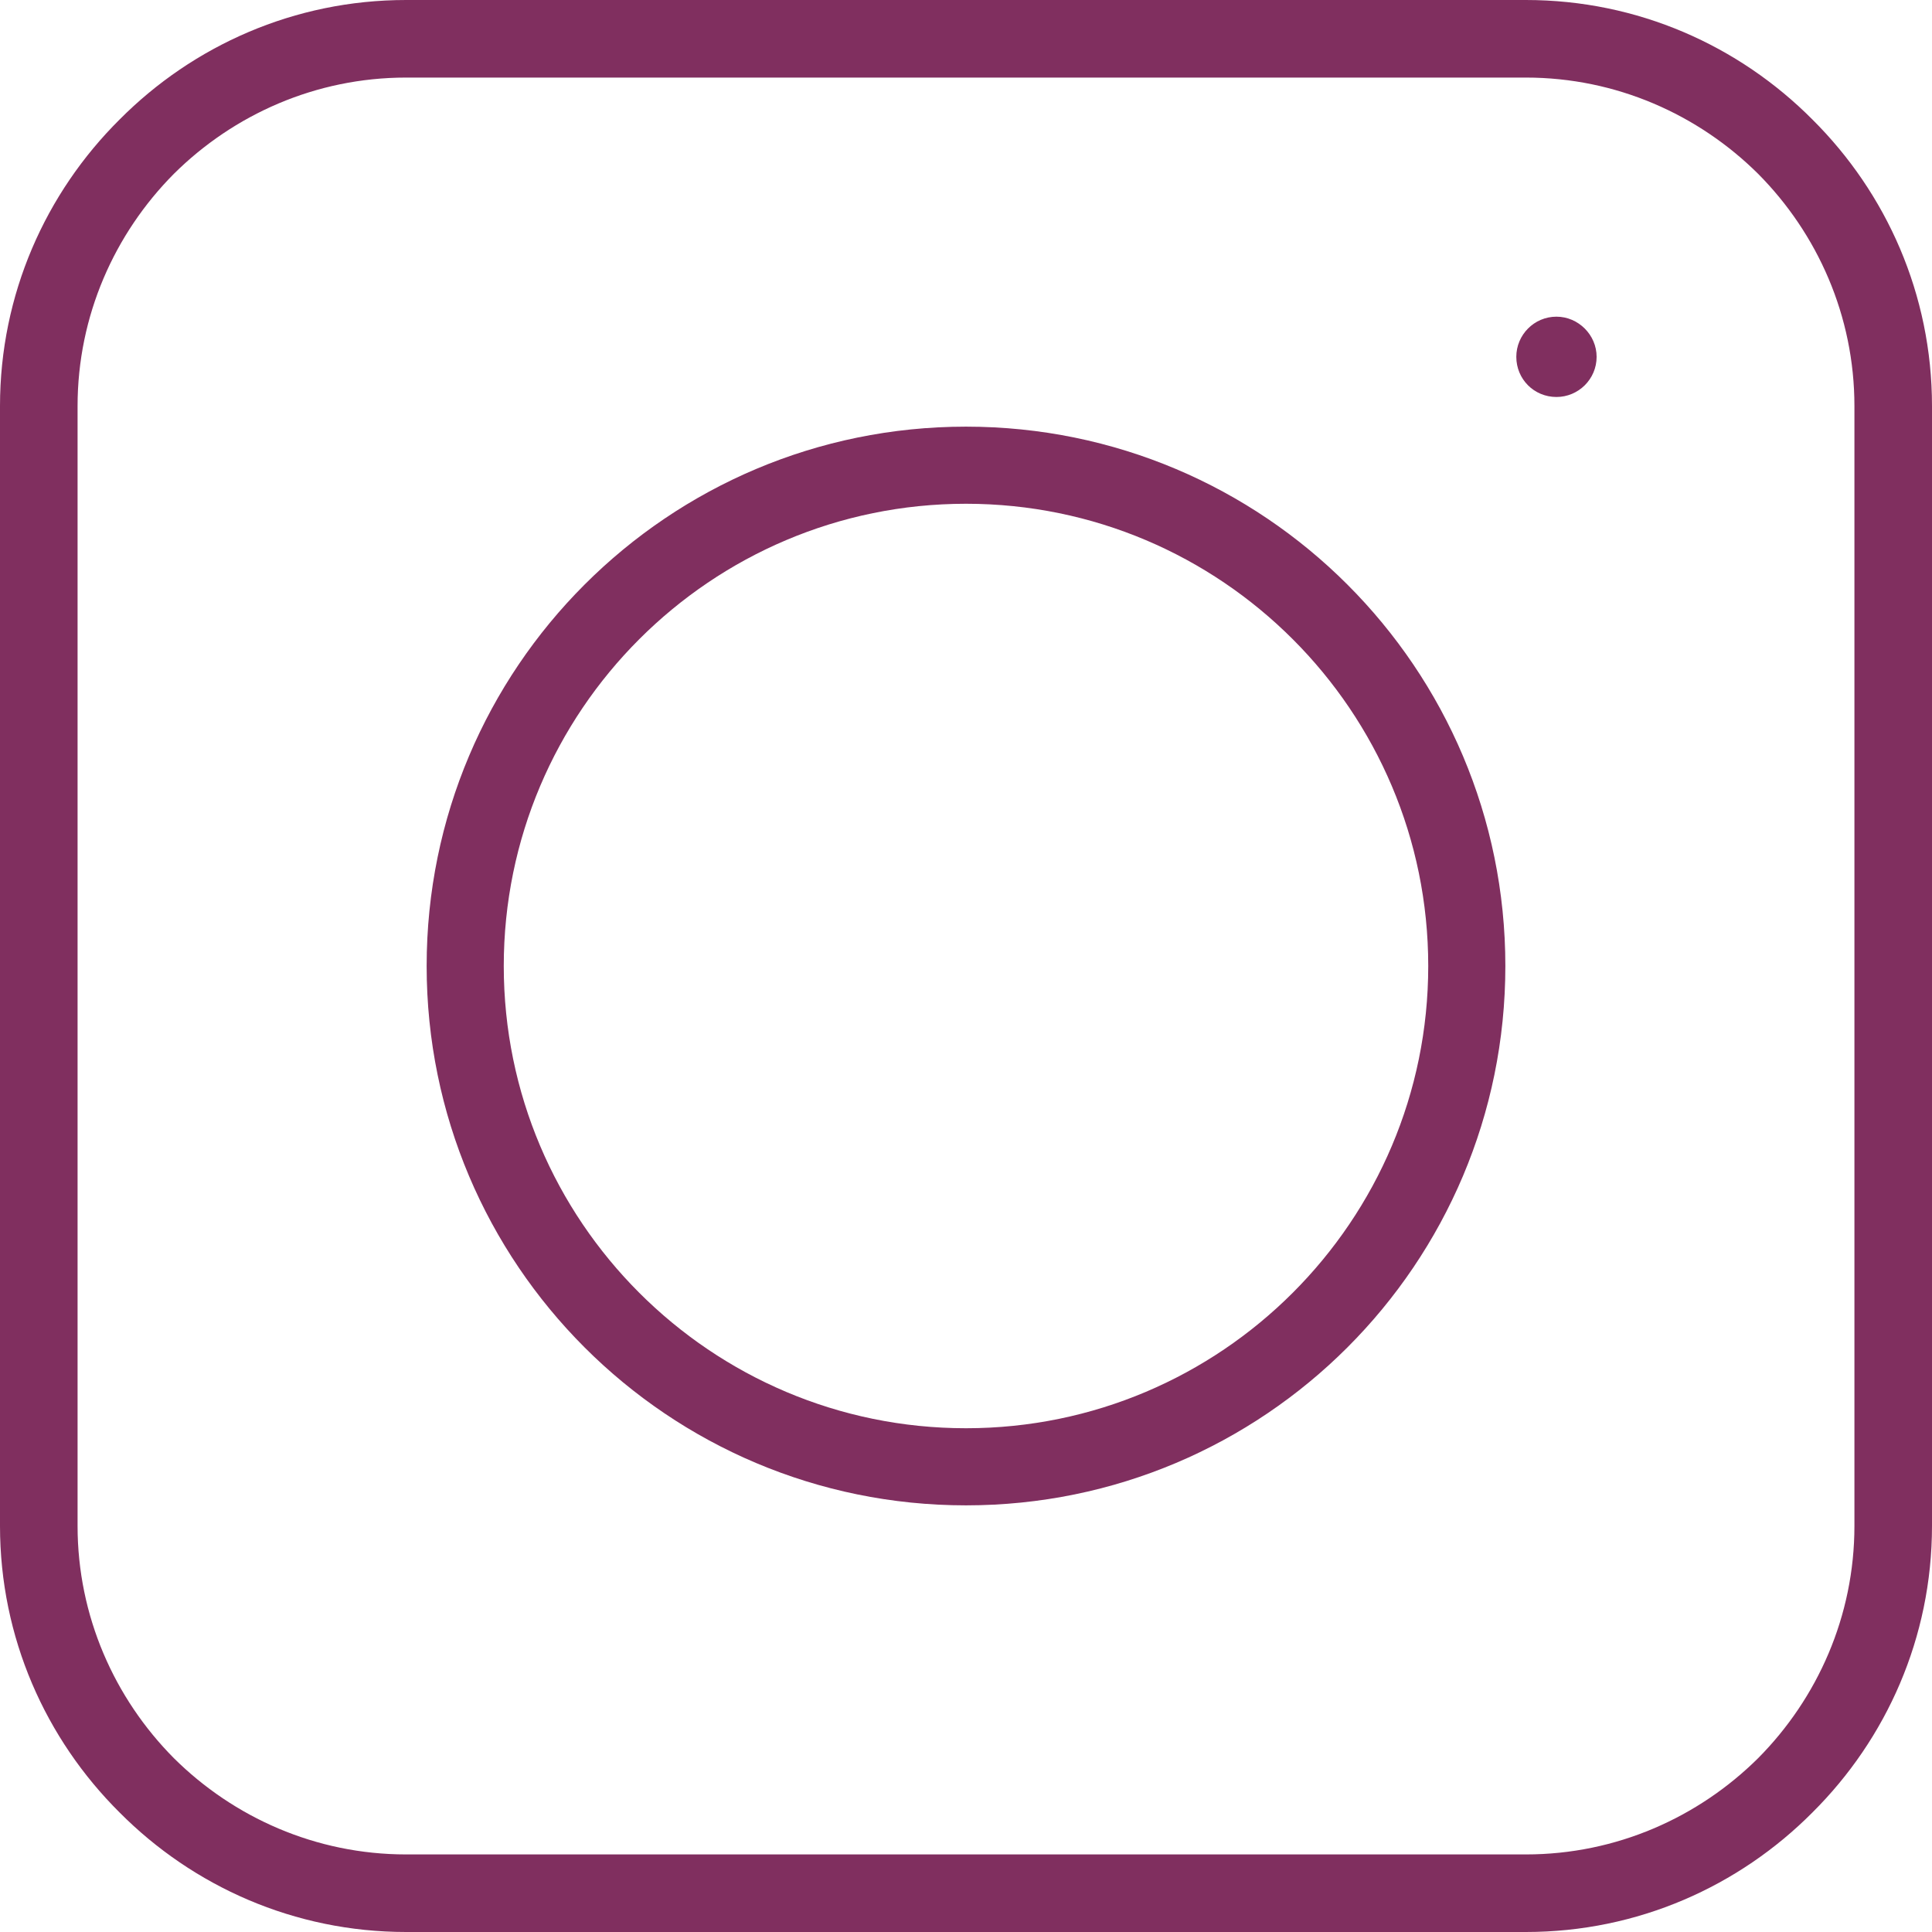 <?xml version="1.0" encoding="UTF-8" standalone="no"?><svg xmlns="http://www.w3.org/2000/svg" xmlns:xlink="http://www.w3.org/1999/xlink" clip-rule="evenodd" fill="#000000" fill-rule="evenodd" height="4234" image-rendering="optimizeQuality" preserveAspectRatio="xMidYMid meet" shape-rendering="geometricPrecision" text-rendering="geometricPrecision" version="1" viewBox="2455.0 2455.0 4234.0 4234.0" width="4234" zoomAndPan="magnify"><defs><linearGradient gradientUnits="userSpaceOnUse" id="a" x1="8595.4" x2="548.64" xlink:actuate="onLoad" xlink:show="other" xlink:type="simple" y1="8595.4" y2="548.63"><stop offset="0" stop-color="#48cfae"/><stop offset="1" stop-color="#4fc0e8"/></linearGradient></defs><g id="change1_1"><path d="m3345 2455h2454c245 0 467 100 628 262 162 161 262 383 262 628v2454c0 245-100 467-262 628-161 162-383 262-628 262h-2454c-245 0-467-100-628-262-162-161-262-383-262-628v-2454c0-245 100-467 262-628 161-162 383-262 628-262zm2521 694c48 0 88 40 88 88 0 49-40 88-88 88-49 0-88-39-88-88 0-48 39-88 88-88zm-1294 241c653 0 1182 529 1182 1182s-529 1182-1182 1182-1182-529-1182-1182 529-1182 1182-1182zm1013 1182c0-559-454-1013-1013-1013s-1013 454-1013 1013 454 1013 1013 1013 1013-454 1013-1013zm214-1947h-2454c-198 0-378 81-509 211-130 131-211 311-211 509v2454c0 198 81 378 211 509 131 130 311 211 509 211h2454c198 0 378-81 509-211 130-131 211-311 211-509v-2454c0-198-81-378-211-509-131-130-311-211-509-211z" fill="#802f5f" fill-rule="nonzero"/></g></svg>